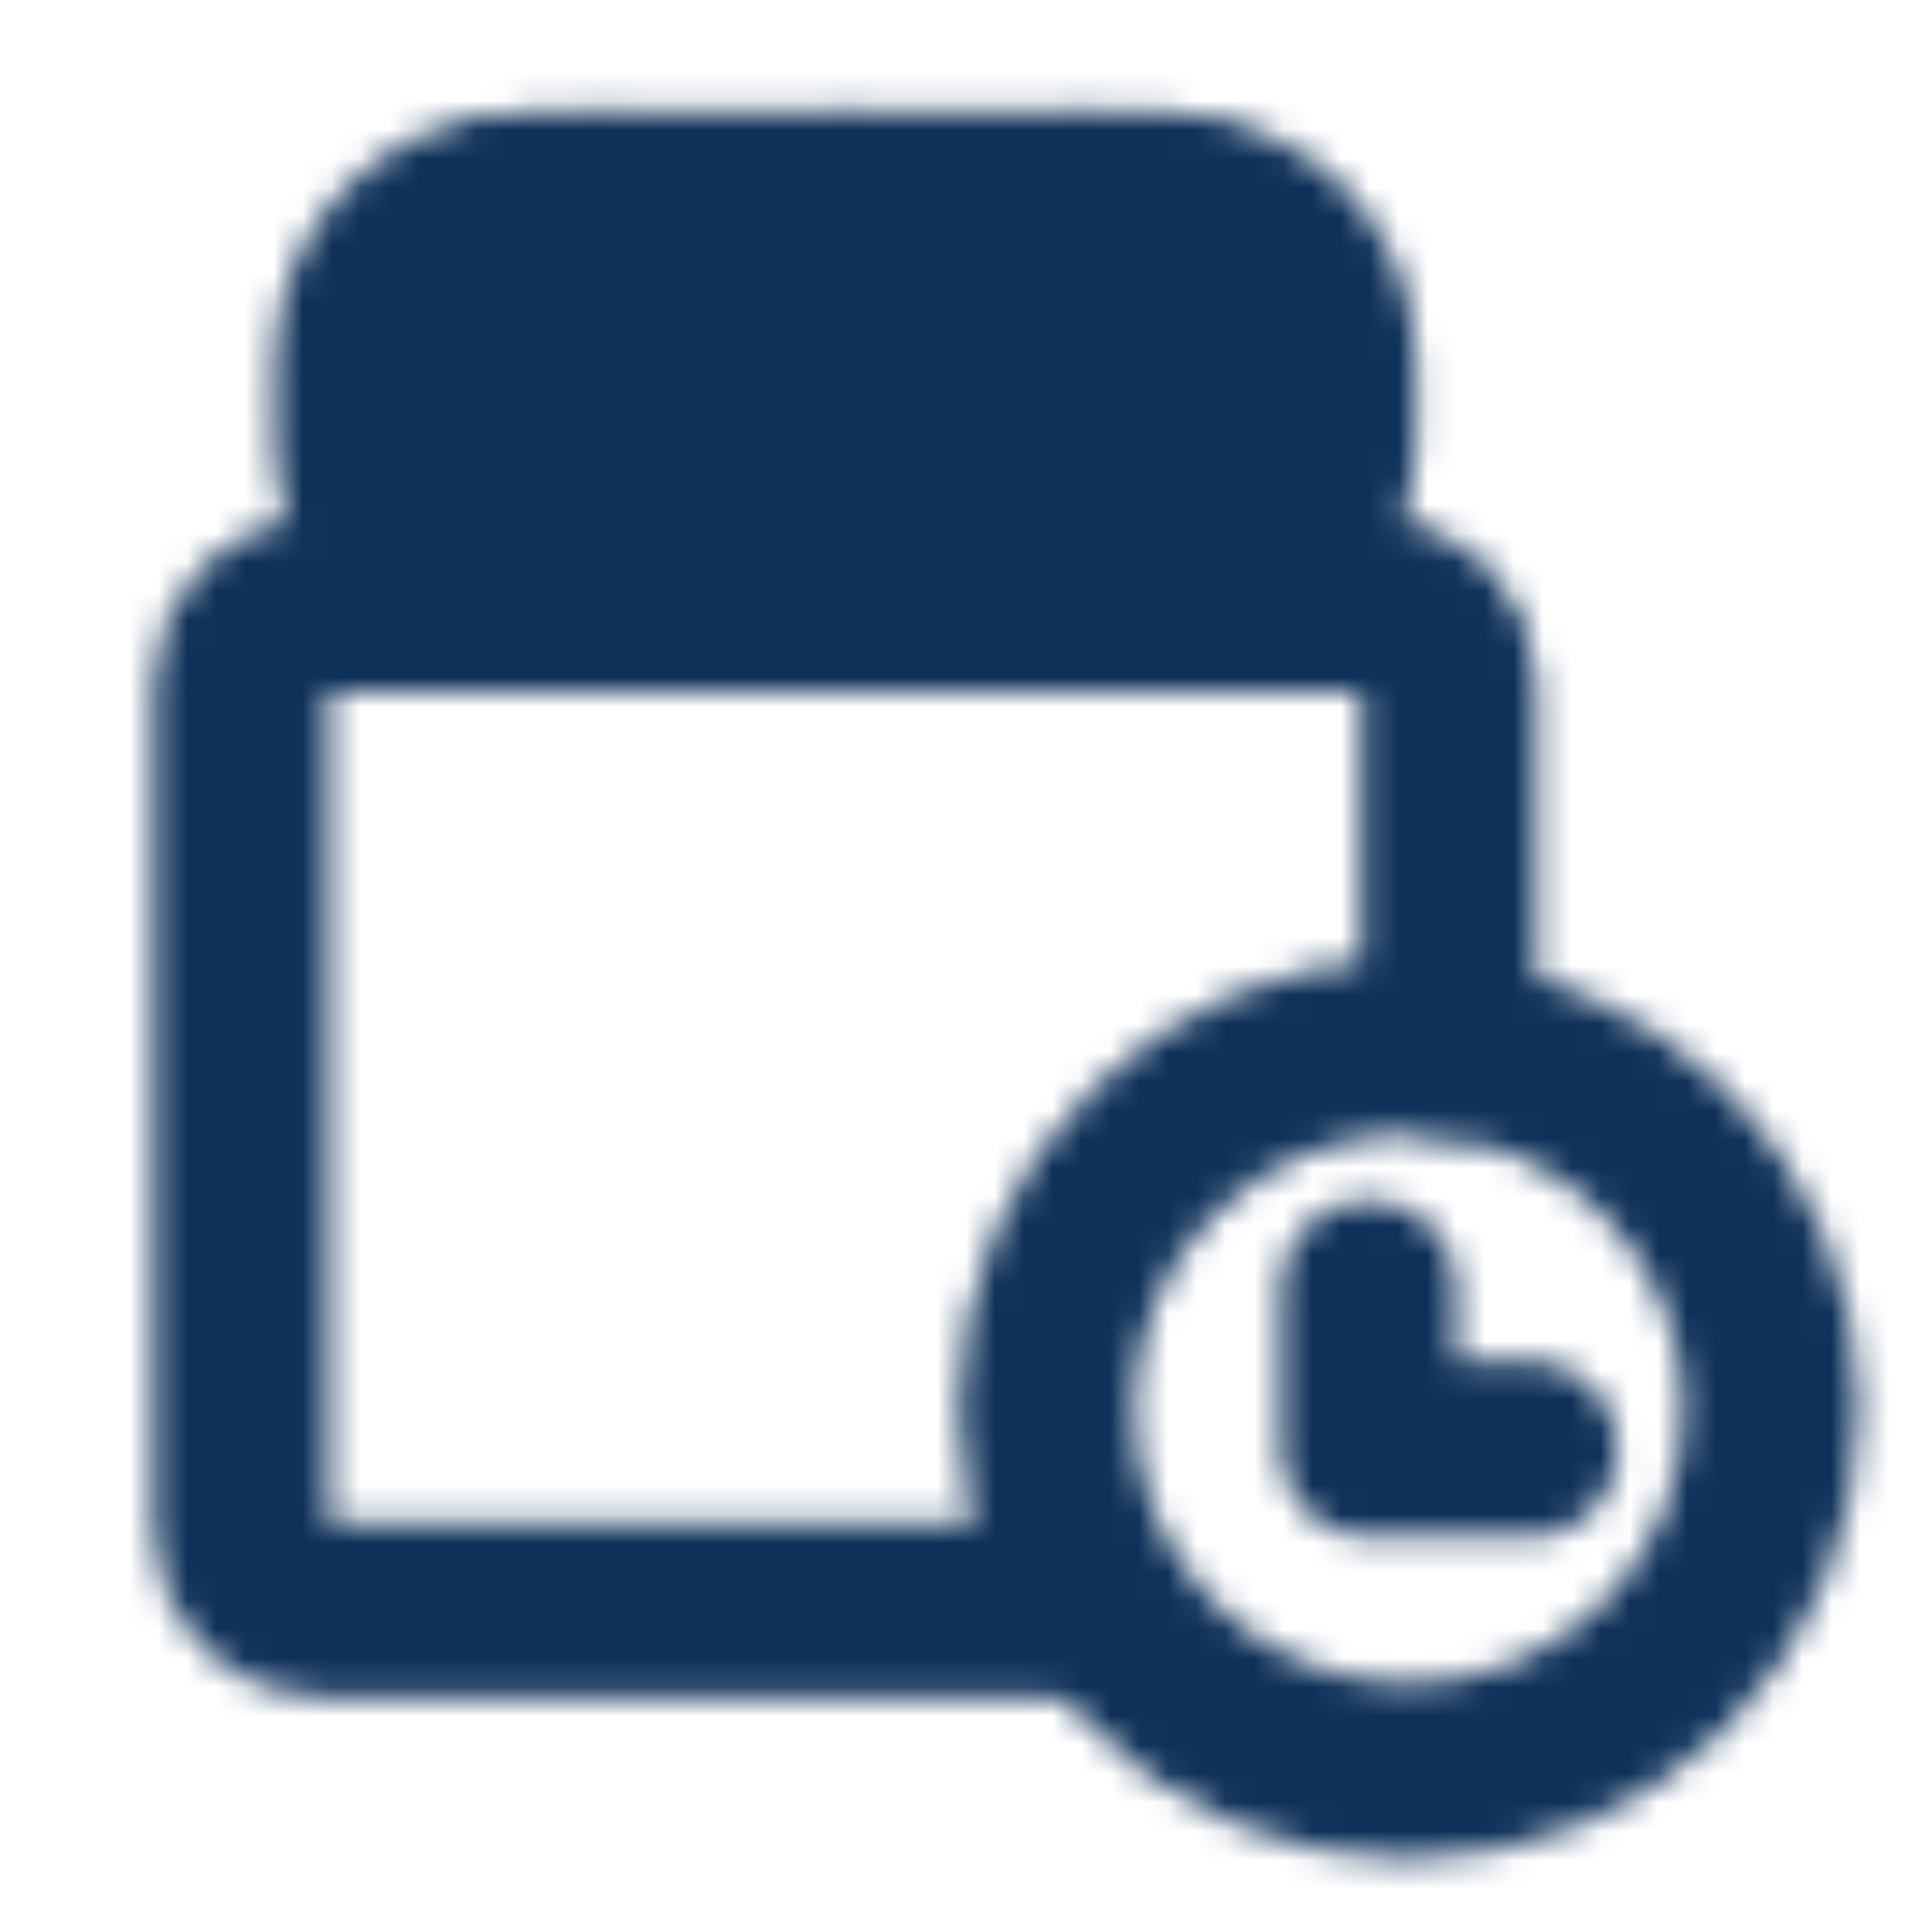 <?xml version="1.0" encoding="UTF-8"?> <svg xmlns="http://www.w3.org/2000/svg" width="67" height="67" viewBox="0 0 67 67" fill="none"><mask id="mask0_37_84" style="mask-type:luminance" maskUnits="userSpaceOnUse" x="5" y="3" width="60" height="62"><path d="M40.479 6.979H18.146C15.062 6.979 12.562 9.479 12.562 12.563V15.354C12.562 18.438 15.062 20.938 18.146 20.938H40.479C43.563 20.938 46.062 18.438 46.062 15.354V12.563C46.062 9.479 43.563 6.979 40.479 6.979Z" fill="white" stroke="white" stroke-width="6.083" stroke-linecap="round" stroke-linejoin="round"></path><path d="M29.312 6.979V18.146M20.938 6.979V18.146M37.688 6.979V18.146" stroke="black" stroke-width="6.083" stroke-linecap="round" stroke-linejoin="round"></path><path d="M37.688 55.833H11.167C10.426 55.833 9.716 55.539 9.193 55.016C8.669 54.492 8.375 53.782 8.375 53.042V23.729C8.375 22.989 8.669 22.279 9.193 21.755C9.716 21.232 10.426 20.938 11.167 20.938H47.458C48.199 20.938 48.909 21.232 49.432 21.755C49.956 22.279 50.25 22.989 50.25 23.729V36.292M47.458 44.667V50.25H53.042" stroke="white" stroke-width="6.083" stroke-linecap="round" stroke-linejoin="round"></path><path d="M48.855 61.417C55.793 61.417 61.417 55.792 61.417 48.854C61.417 41.916 55.793 36.292 48.855 36.292C41.916 36.292 36.292 41.916 36.292 48.854C36.292 55.792 41.916 61.417 48.855 61.417Z" stroke="white" stroke-width="6.083"></path><path d="M18.145 6.979H40.479M18.145 20.938H40.479" stroke="white" stroke-width="6.083" stroke-linecap="round" stroke-linejoin="round"></path></mask><g mask="url(#mask0_37_84)"><path d="M0 0H67V67H0V0Z" fill="#0F3159"></path></g></svg> 